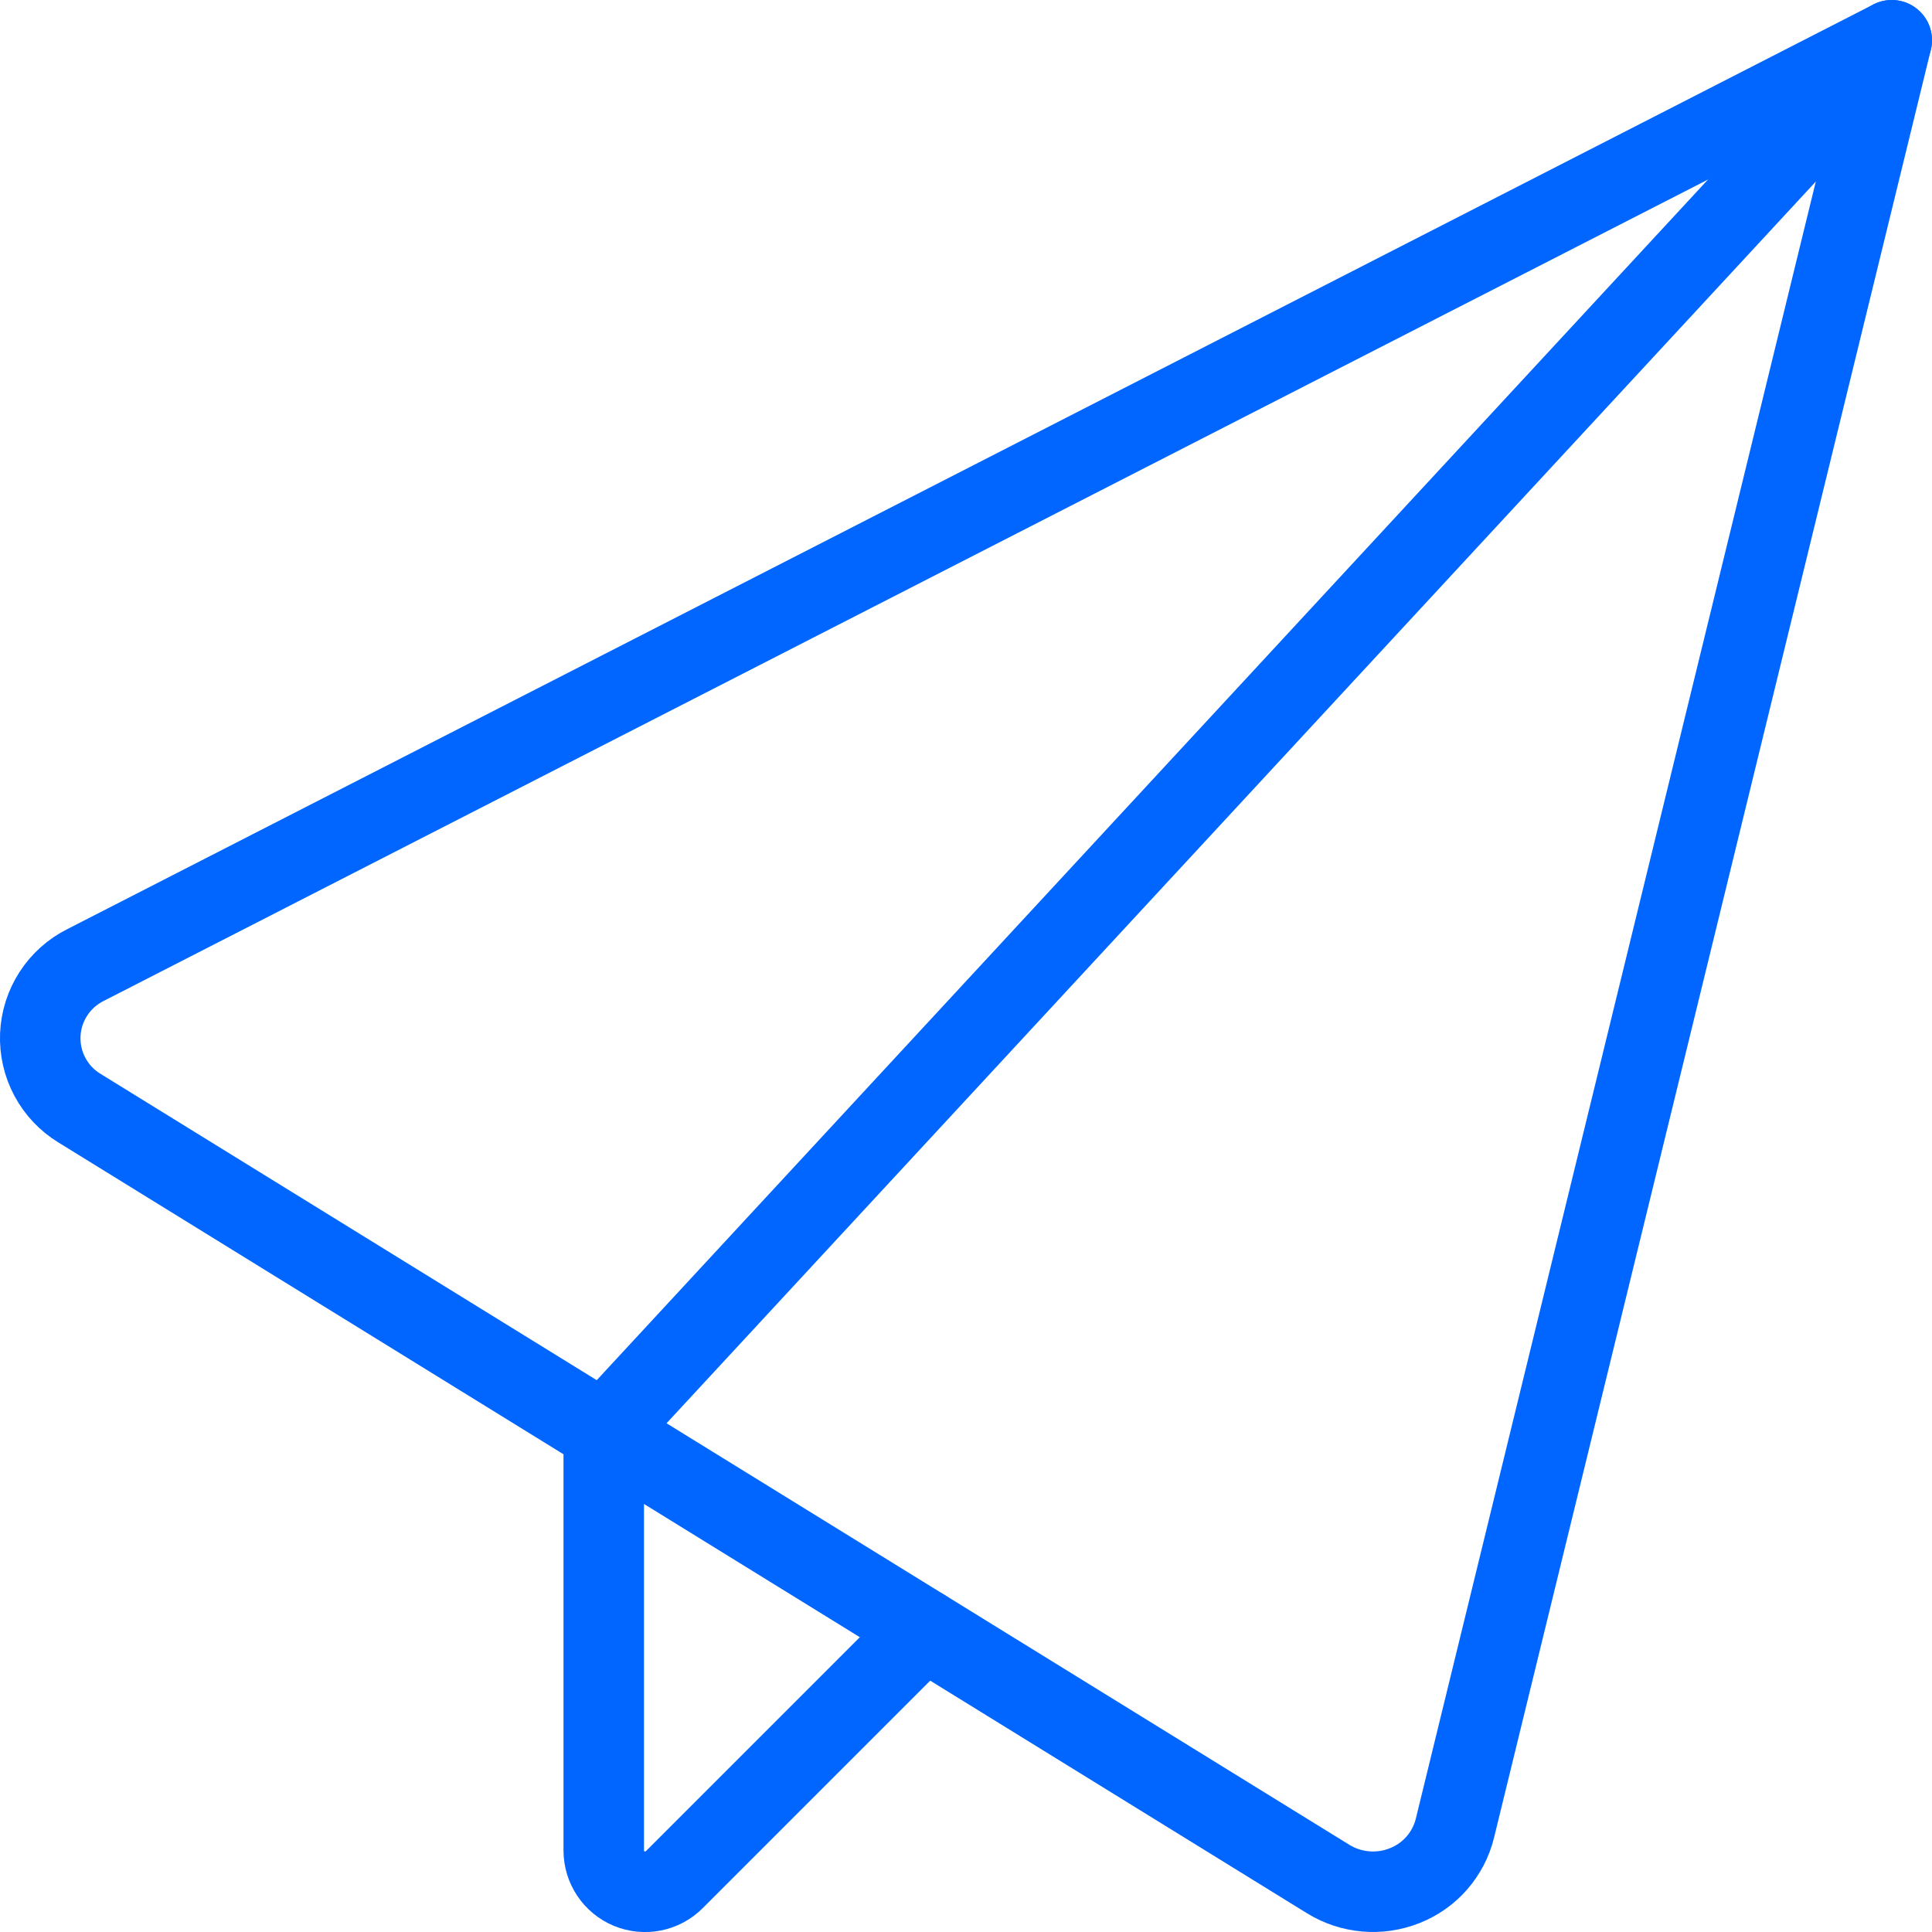 <svg width="48" height="48" viewBox="0 0 48 48" fill="none" xmlns="http://www.w3.org/2000/svg">
<path fill-rule="evenodd" clip-rule="evenodd" d="M1.978 27.534C1.345 27.15 0.971 26.452 1.001 25.712C1.032 24.972 1.462 24.307 2.124 23.976L47 1L36.146 45.426C35.985 46.074 35.521 46.604 34.9 46.848C34.276 47.097 33.57 47.037 32.998 46.684L1.978 27.534Z" stroke="#0066FF" stroke-width="2" stroke-linecap="round" stroke-linejoin="round"/>
<path d="M22.962 40.49L16.752 46.7C16.459 46.994 16.017 47.082 15.633 46.923C15.25 46.764 15 46.389 15 45.974V35.574L47 1" stroke="#0066FF" stroke-width="2" stroke-linecap="round" stroke-linejoin="round"/>
</svg>
